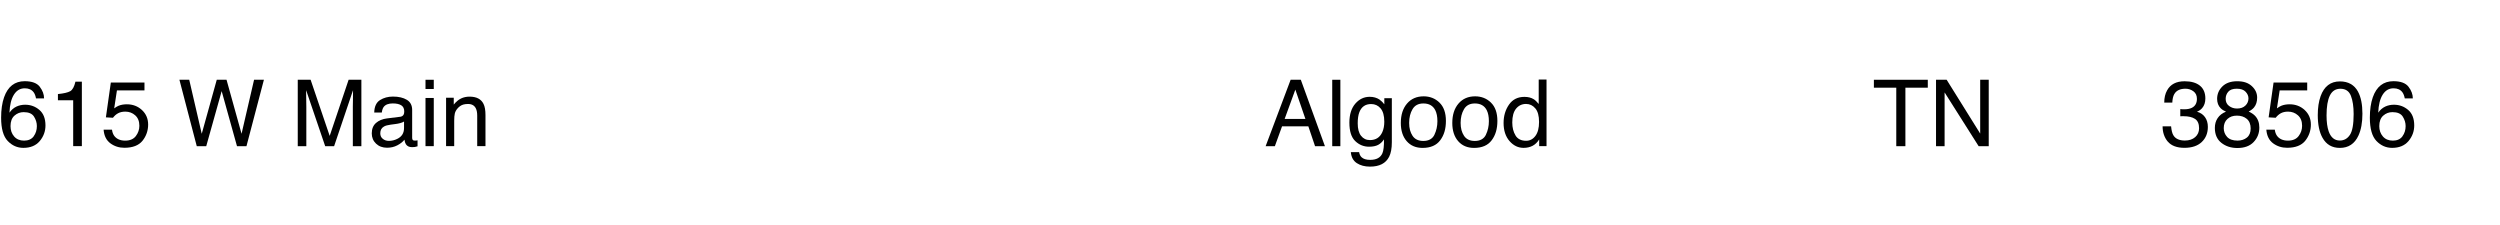 <svg xmlns="http://www.w3.org/2000/svg" id="Layer_1" viewBox="0 0 729.02 65.57"><g><path d="M11.6,25.31c.83,1.09,1.25,2.22,1.25,3.38h-2.35c-.14-.75-.36-1.33-.67-1.75-.57-.79-1.44-1.19-2.6-1.19-1.33,0-2.38.61-3.16,1.84-.78,1.23-1.22,2.98-1.31,5.27.54-.8,1.23-1.4,2.06-1.79.76-.35,1.6-.53,2.53-.53,1.58,0,2.96.51,4.14,1.52,1.18,1.01,1.77,2.52,1.77,4.52,0,1.71-.56,3.23-1.67,4.56-1.12,1.32-2.71,1.98-4.77,1.98-1.77,0-3.29-.67-4.57-2.01-1.28-1.34-1.92-3.6-1.92-6.77,0-2.35.29-4.34.86-5.97,1.1-3.13,3.11-4.69,6.02-4.69,2.11,0,3.58.55,4.41,1.64ZM9.82,39.74c.62-.84.93-1.83.93-2.97,0-.97-.28-1.89-.83-2.76-.55-.88-1.56-1.31-3.02-1.31-1.02,0-1.91.34-2.68,1.02-.77.68-1.15,1.7-1.15,3.06,0,1.2.35,2.2,1.05,3.01.7.81,1.67,1.22,2.91,1.22s2.18-.42,2.8-1.26Z"></path><path d="M16.89,29.25v-1.82c1.71-.17,2.91-.45,3.59-.84.68-.39,1.18-1.32,1.52-2.78h1.87v18.8h-2.53v-13.37h-4.44Z"></path><path d="M32.66,37.81c.16,1.35.79,2.29,1.89,2.81.56.26,1.21.39,1.95.39,1.41,0,2.45-.45,3.12-1.34s1.02-1.89,1.02-2.98c0-1.32-.4-2.34-1.21-3.06-.8-.72-1.77-1.08-2.89-1.08-.82,0-1.52.16-2.1.47s-1.08.76-1.5,1.32l-2.06-.12,1.44-10.16h9.81v2.29h-8.03l-.8,5.25c.44-.33.86-.58,1.25-.75.7-.29,1.52-.44,2.44-.44,1.73,0,3.2.56,4.4,1.67s1.81,2.53,1.81,4.25-.55,3.36-1.65,4.72c-1.1,1.36-2.86,2.04-5.28,2.04-1.54,0-2.9-.43-4.08-1.3-1.18-.87-1.84-2.2-1.98-3.99h2.47Z"></path><path d="M55.18,23.26l3.65,15.75,4.38-15.75h2.85l4.38,15.75,3.65-15.75h2.87l-5.09,19.37h-2.76l-4.47-16.06-4.5,16.06h-2.76l-5.06-19.37h2.85Z"></path><path d="M86.82,23.26h3.76l5.56,16.37,5.52-16.37h3.72v19.37h-2.49v-11.43c0-.4,0-1.05.03-1.96s.03-1.89.03-2.94l-5.52,16.33h-2.6l-5.56-16.33v.59c0,.47.01,1.2.03,2.17.02.97.03,1.68.03,2.14v11.43h-2.5v-19.37Z"></path><path d="M116.63,34.07c.54-.07.91-.3,1.09-.69.11-.21.16-.51.16-.91,0-.81-.29-1.39-.86-1.76-.58-.36-1.4-.55-2.47-.55-1.24,0-2.12.33-2.64,1-.29.37-.48.92-.57,1.65h-2.21c.04-1.74.61-2.95,1.69-3.63,1.09-.68,2.34-1.02,3.78-1.02,1.66,0,3.01.32,4.05.95,1.03.63,1.54,1.62,1.54,2.95v8.13c0,.25.05.44.15.59s.31.22.64.22c.11,0,.22,0,.36-.02s.27-.03.42-.06v1.75c-.37.11-.65.17-.84.2-.19.03-.46.04-.79.04-.82,0-1.41-.29-1.78-.87-.19-.31-.33-.74-.41-1.31-.48.63-1.18,1.18-2.08,1.65s-1.9.7-2.99.7c-1.31,0-2.38-.4-3.21-1.19-.83-.79-1.25-1.79-1.25-2.99,0-1.31.41-2.32,1.23-3.04s1.89-1.17,3.22-1.33l3.78-.47ZM111.63,40.49c.5.4,1.09.59,1.78.59.83,0,1.64-.19,2.43-.58,1.32-.64,1.98-1.69,1.98-3.15v-1.91c-.29.18-.66.34-1.12.46s-.91.21-1.34.26l-1.44.19c-.86.11-1.51.29-1.94.54-.73.41-1.09,1.07-1.09,1.98,0,.69.25,1.23.75,1.62Z"></path><path d="M124.08,23.26h2.41v2.69h-2.41v-2.69ZM124.08,28.57h2.41v14.05h-2.41v-14.05Z"></path><path d="M130.07,28.5h2.25v2c.67-.83,1.38-1.42,2.12-1.78.75-.36,1.58-.54,2.49-.54,2,0,3.36.7,4.06,2.1.39.76.58,1.86.58,3.28v9.06h-2.41v-8.9c0-.86-.13-1.56-.38-2.08-.42-.88-1.19-1.32-2.29-1.32-.56,0-1.02.06-1.38.17-.65.19-1.22.58-1.71,1.16-.4.46-.65.95-.77,1.44-.12.5-.18,1.21-.18,2.13v7.4h-2.37v-14.12Z"></path></g><g><path d="M376.36,23.26h2.97l7.03,19.37h-2.88l-1.96-5.8h-7.66l-2.1,5.8h-2.69l7.29-19.37ZM380.67,34.69l-2.94-8.56-3.12,8.56h6.06Z"></path><path d="M388.49,23.26h2.37v19.37h-2.37v-19.37Z"></path><path d="M402.31,29.07c.45.31.91.76,1.37,1.34v-1.78h2.19v12.84c0,1.79-.26,3.21-.79,4.25-.98,1.92-2.84,2.87-5.58,2.87-1.52,0-2.8-.34-3.84-1.02-1.04-.68-1.62-1.75-1.74-3.2h2.41c.11.63.34,1.12.69,1.46.54.53,1.38.79,2.53.79,1.82,0,3.01-.64,3.57-1.93.33-.76.49-2.1.46-4.05-.47.72-1.05,1.26-1.71,1.61-.67.35-1.55.53-2.65.53-1.53,0-2.87-.54-4.01-1.63-1.15-1.09-1.72-2.88-1.72-5.39,0-2.36.58-4.21,1.73-5.54,1.16-1.33,2.55-1.99,4.19-1.99,1.11,0,2.07.27,2.9.82ZM402.6,31.61c-.72-.84-1.64-1.27-2.76-1.27-1.67,0-2.81.78-3.43,2.35-.33.83-.49,1.93-.49,3.28,0,1.59.32,2.8.97,3.63.65.83,1.51,1.25,2.6,1.25,1.7,0,2.9-.77,3.6-2.31.39-.87.58-1.88.58-3.04,0-1.75-.36-3.05-1.08-3.89Z"></path><path d="M419.75,29.91c1.26,1.21,1.89,3,1.89,5.35s-.55,4.16-1.66,5.64c-1.11,1.49-2.83,2.23-5.15,2.23-1.94,0-3.49-.66-4.63-1.97-1.14-1.31-1.71-3.08-1.71-5.29,0-2.37.6-4.26,1.81-5.67s2.82-2.11,4.85-2.11c1.82,0,3.36.61,4.61,1.82ZM418.28,39.31c.58-1.19.88-2.52.88-3.97,0-1.32-.21-2.39-.63-3.22-.67-1.3-1.82-1.95-3.46-1.95-1.45,0-2.5.55-3.16,1.66-.66,1.11-.99,2.44-.99,4.01s.33,2.75.99,3.76c.66,1,1.71,1.5,3.14,1.5,1.57,0,2.65-.6,3.24-1.79Z"></path><path d="M434.76,29.91c1.26,1.21,1.89,3,1.89,5.35s-.55,4.16-1.66,5.64c-1.11,1.49-2.83,2.23-5.15,2.23-1.94,0-3.49-.66-4.63-1.97-1.14-1.31-1.71-3.08-1.71-5.29,0-2.37.6-4.26,1.81-5.67s2.82-2.11,4.85-2.11c1.82,0,3.36.61,4.61,1.82ZM433.29,39.31c.58-1.19.88-2.52.88-3.97,0-1.32-.21-2.39-.63-3.22-.67-1.3-1.82-1.95-3.46-1.95-1.45,0-2.5.55-3.16,1.66-.66,1.11-.99,2.44-.99,4.01s.33,2.75.99,3.76c.66,1,1.71,1.5,3.14,1.5,1.57,0,2.65-.6,3.24-1.79Z"></path><path d="M447.26,28.94c.42.26.9.73,1.44,1.38v-7.13h2.28v19.43h-2.14v-1.96c-.55.87-1.21,1.5-1.96,1.88s-1.62.58-2.6.58c-1.57,0-2.94-.66-4.09-1.98-1.15-1.32-1.73-3.08-1.73-5.28,0-2.06.53-3.84,1.58-5.35,1.05-1.51,2.55-2.26,4.5-2.26,1.08,0,1.99.23,2.71.69ZM441.94,39.52c.64,1.02,1.67,1.53,3.09,1.53,1.1,0,2-.47,2.71-1.42.71-.95,1.06-2.3,1.06-4.07s-.36-3.1-1.09-3.96-1.63-1.29-2.7-1.29c-1.2,0-2.16.46-2.91,1.37-.74.91-1.11,2.26-1.11,4.03,0,1.51.32,2.78.96,3.8Z"></path></g><g><path d="M562.16,23.26v2.31h-6.53v17.06h-2.66v-17.06h-6.53v-2.31h15.71Z"></path><path d="M564.56,23.26h3.1l9.78,15.69v-15.69h2.49v19.37h-2.94l-9.93-15.68v15.68h-2.5v-19.37Z"></path></g><g><path d="M632.14,41.3c-1.01-1.22-1.51-2.72-1.51-4.47h2.48c.11,1.22.33,2.11.69,2.66.61.99,1.73,1.49,3.33,1.49,1.25,0,2.25-.33,3.01-1s1.13-1.53,1.13-2.58c0-1.3-.4-2.21-1.19-2.73-.79-.52-1.9-.78-3.32-.78-.16,0-.32,0-.48,0-.16,0-.33.01-.49.02v-2.1c.25.03.45.04.62.05.17,0,.35.01.54.01.89,0,1.62-.14,2.19-.42,1-.49,1.5-1.37,1.5-2.64,0-.94-.33-1.67-1-2.17s-1.45-.77-2.33-.77c-1.58,0-2.68.53-3.28,1.58-.33.58-.52,1.41-.57,2.48h-2.35c0-1.41.28-2.6.84-3.59.97-1.76,2.67-2.64,5.1-2.64,1.92,0,3.41.43,4.47,1.29,1.05.86,1.58,2.1,1.58,3.72,0,1.16-.31,2.1-.94,2.82-.39.45-.89.8-1.5,1.05.99.27,1.77.8,2.33,1.57.56.78.84,1.73.84,2.86,0,1.8-.59,3.27-1.78,4.4-1.19,1.13-2.87,1.7-5.05,1.7s-3.85-.61-4.86-1.84Z"></path><path d="M647.57,31.57c-.69-.7-1.04-1.62-1.04-2.74,0-1.41.51-2.61,1.53-3.62s2.46-1.52,4.34-1.52,3.23.48,4.26,1.43c1.03.95,1.54,2.07,1.54,3.34,0,1.18-.3,2.13-.9,2.86-.33.41-.85.82-1.56,1.21.78.36,1.4.77,1.85,1.24.83.88,1.25,2.02,1.25,3.43,0,1.66-.56,3.07-1.67,4.23s-2.69,1.73-4.73,1.73c-1.84,0-3.39-.5-4.66-1.5-1.27-1-1.91-2.45-1.91-4.34,0-1.12.27-2.08.82-2.89.54-.81,1.35-1.44,2.43-1.87-.66-.28-1.17-.61-1.54-.99ZM655.22,40.11c.73-.59,1.09-1.48,1.09-2.66s-.37-2.15-1.12-2.78c-.75-.63-1.71-.95-2.88-.95s-2.06.32-2.77.97c-.72.64-1.08,1.54-1.08,2.68,0,.98.33,1.84.98,2.55.66.72,1.67,1.08,3.04,1.08,1.1,0,2.01-.3,2.74-.89ZM654.79,30.78c.59-.58.88-1.28.88-2.09,0-.7-.28-1.35-.84-1.94-.56-.59-1.42-.88-2.57-.88s-1.97.29-2.48.88c-.51.59-.76,1.28-.76,2.07,0,.89.33,1.58.99,2.08s1.44.75,2.33.75c1.04,0,1.86-.29,2.45-.88Z"></path><path d="M663.35,37.81c.16,1.35.79,2.29,1.88,2.81.56.26,1.21.39,1.95.39,1.41,0,2.45-.45,3.12-1.34.68-.9,1.01-1.89,1.01-2.98,0-1.32-.4-2.34-1.21-3.06-.8-.72-1.77-1.08-2.89-1.08-.82,0-1.52.16-2.1.47-.58.32-1.08.76-1.5,1.32l-2.06-.12,1.44-10.16h9.81v2.29h-8.03l-.8,5.25c.44-.33.86-.58,1.25-.75.7-.29,1.52-.44,2.44-.44,1.73,0,3.2.56,4.4,1.67s1.81,2.53,1.81,4.25-.55,3.36-1.65,4.72c-1.1,1.36-2.86,2.04-5.28,2.04-1.54,0-2.9-.43-4.08-1.3-1.18-.87-1.84-2.2-1.98-3.99h2.47Z"></path><path d="M687.63,26.76c.84,1.56,1.27,3.69,1.27,6.39,0,2.57-.38,4.69-1.15,6.37-1.11,2.41-2.92,3.61-5.43,3.61-2.27,0-3.96-.98-5.06-2.95-.92-1.64-1.38-3.85-1.38-6.62,0-2.14.28-3.99.83-5.52,1.04-2.87,2.91-4.3,5.63-4.3,2.44,0,4.21,1.01,5.3,3.02ZM685.25,39.34c.73-1.09,1.09-3.12,1.09-6.09,0-2.14-.26-3.91-.79-5.29-.53-1.38-1.55-2.08-3.07-2.08-1.4,0-2.42.66-3.07,1.97-.65,1.31-.97,3.25-.97,5.81,0,1.92.21,3.47.62,4.64.63,1.78,1.71,2.68,3.24,2.68,1.23,0,2.21-.54,2.94-1.63Z"></path><path d="M702.35,25.31c.83,1.09,1.25,2.22,1.25,3.38h-2.35c-.14-.75-.37-1.33-.67-1.75-.57-.79-1.44-1.19-2.6-1.19-1.33,0-2.38.61-3.16,1.84-.78,1.23-1.22,2.98-1.31,5.27.54-.8,1.23-1.4,2.06-1.79.76-.35,1.6-.53,2.53-.53,1.58,0,2.96.51,4.14,1.52,1.18,1.01,1.77,2.52,1.77,4.52,0,1.71-.56,3.23-1.67,4.56-1.12,1.32-2.71,1.98-4.77,1.98-1.77,0-3.29-.67-4.58-2.01-1.28-1.34-1.92-3.6-1.92-6.77,0-2.35.29-4.34.86-5.97,1.1-3.13,3.11-4.69,6.02-4.69,2.11,0,3.58.55,4.41,1.64ZM700.57,39.74c.62-.84.93-1.83.93-2.97,0-.97-.28-1.89-.83-2.76-.55-.88-1.56-1.31-3.02-1.31-1.02,0-1.91.34-2.68,1.02-.77.68-1.15,1.7-1.15,3.06,0,1.2.35,2.2,1.05,3.01.7.81,1.67,1.22,2.91,1.22s2.18-.42,2.8-1.26Z"></path></g></svg>